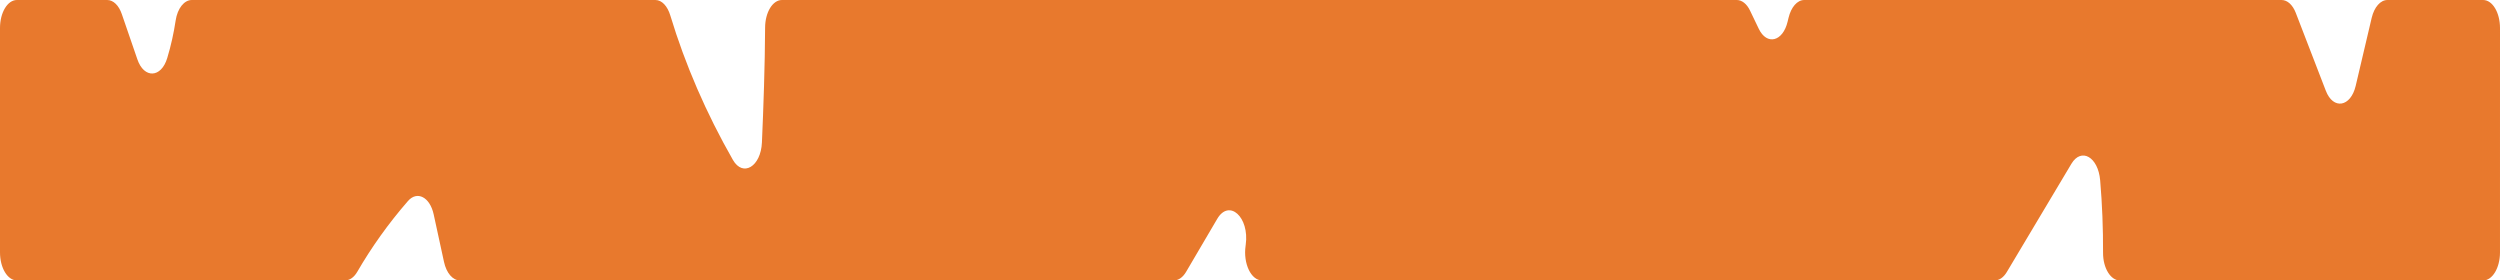 <?xml version="1.0" encoding="UTF-8"?>
<svg id="Lager_1" data-name="Lager 1" xmlns="http://www.w3.org/2000/svg" viewBox="0 0 448.37 50.28">
  <defs>
    <style>
      .cls-1 {
        fill: #e8792d;
      }
    </style>
  </defs>
  <path class="cls-1" d="M16.65,50.28h45.27c.82,0,1.59-.56,2.16-1.54,2.53-4.36,5.54-8.61,9.09-12.69,1.64-1.88,3.93-.72,4.61,2.4.62,2.84,1.24,5.68,1.85,8.52.43,1.99,1.57,3.32,2.84,3.32h128.08c.81,0,1.59-.55,2.16-1.51,1.87-3.18,3.74-6.35,5.6-9.53,2.14-3.63,5.8-.31,5.11,4.64-.01.08-.02.16-.03.24-.44,3.15,1,6.16,2.95,6.16h13.85s16.65,0,16.65,0h100.92c.81,0,1.58-.54,2.15-1.49,3.86-6.47,7.73-12.95,11.59-19.42,1.78-2.98,4.8-1.22,5.16,2.94.37,4.33.54,8.68.52,13.02-.01,2.75,1.37,4.96,3.02,4.96h51.51s13.63,0,13.63,0c1.67,0,3.03-2.25,3.03-5.03V5.03c0-2.78-1.35-5.03-3.03-5.03h-17.16c-1.25,0-2.36,1.27-2.82,3.19-.96,4.07-1.92,8.14-2.87,12.2-.9,3.82-4.03,4.34-5.36.88-1.8-4.66-3.59-9.31-5.39-13.97C411.19.87,410.23,0,409.2,0h-85.61c-1.25,0-2.36,1.27-2.82,3.2-.05.22-.1.44-.16.66-.85,3.61-3.73,4.33-5.18,1.3-.52-1.09-1.04-2.18-1.57-3.27C313.29.7,312.41,0,311.49,0h-171.25c-1.66,0-3.01,2.2-3.02,4.96-.03,6.73-.3,14.47-.57,20.59-.19,4.33-3.41,6.27-5.21,3.12-4.81-8.43-8.55-17.08-11.21-25.86C119.72,1.09,118.7,0,117.55,0H34.4c-1.36,0-2.57,1.49-2.9,3.69s-.83,4.5-1.51,6.73c-1.08,3.58-4.16,3.71-5.35.23-.93-2.7-1.86-5.41-2.79-8.11C21.32.97,20.32,0,19.23,0H3.03C1.35,0,0,2.25,0,5.03v40.23c0,2.78,1.35,5.03,3.03,5.03h13.63Z"/>
</svg>